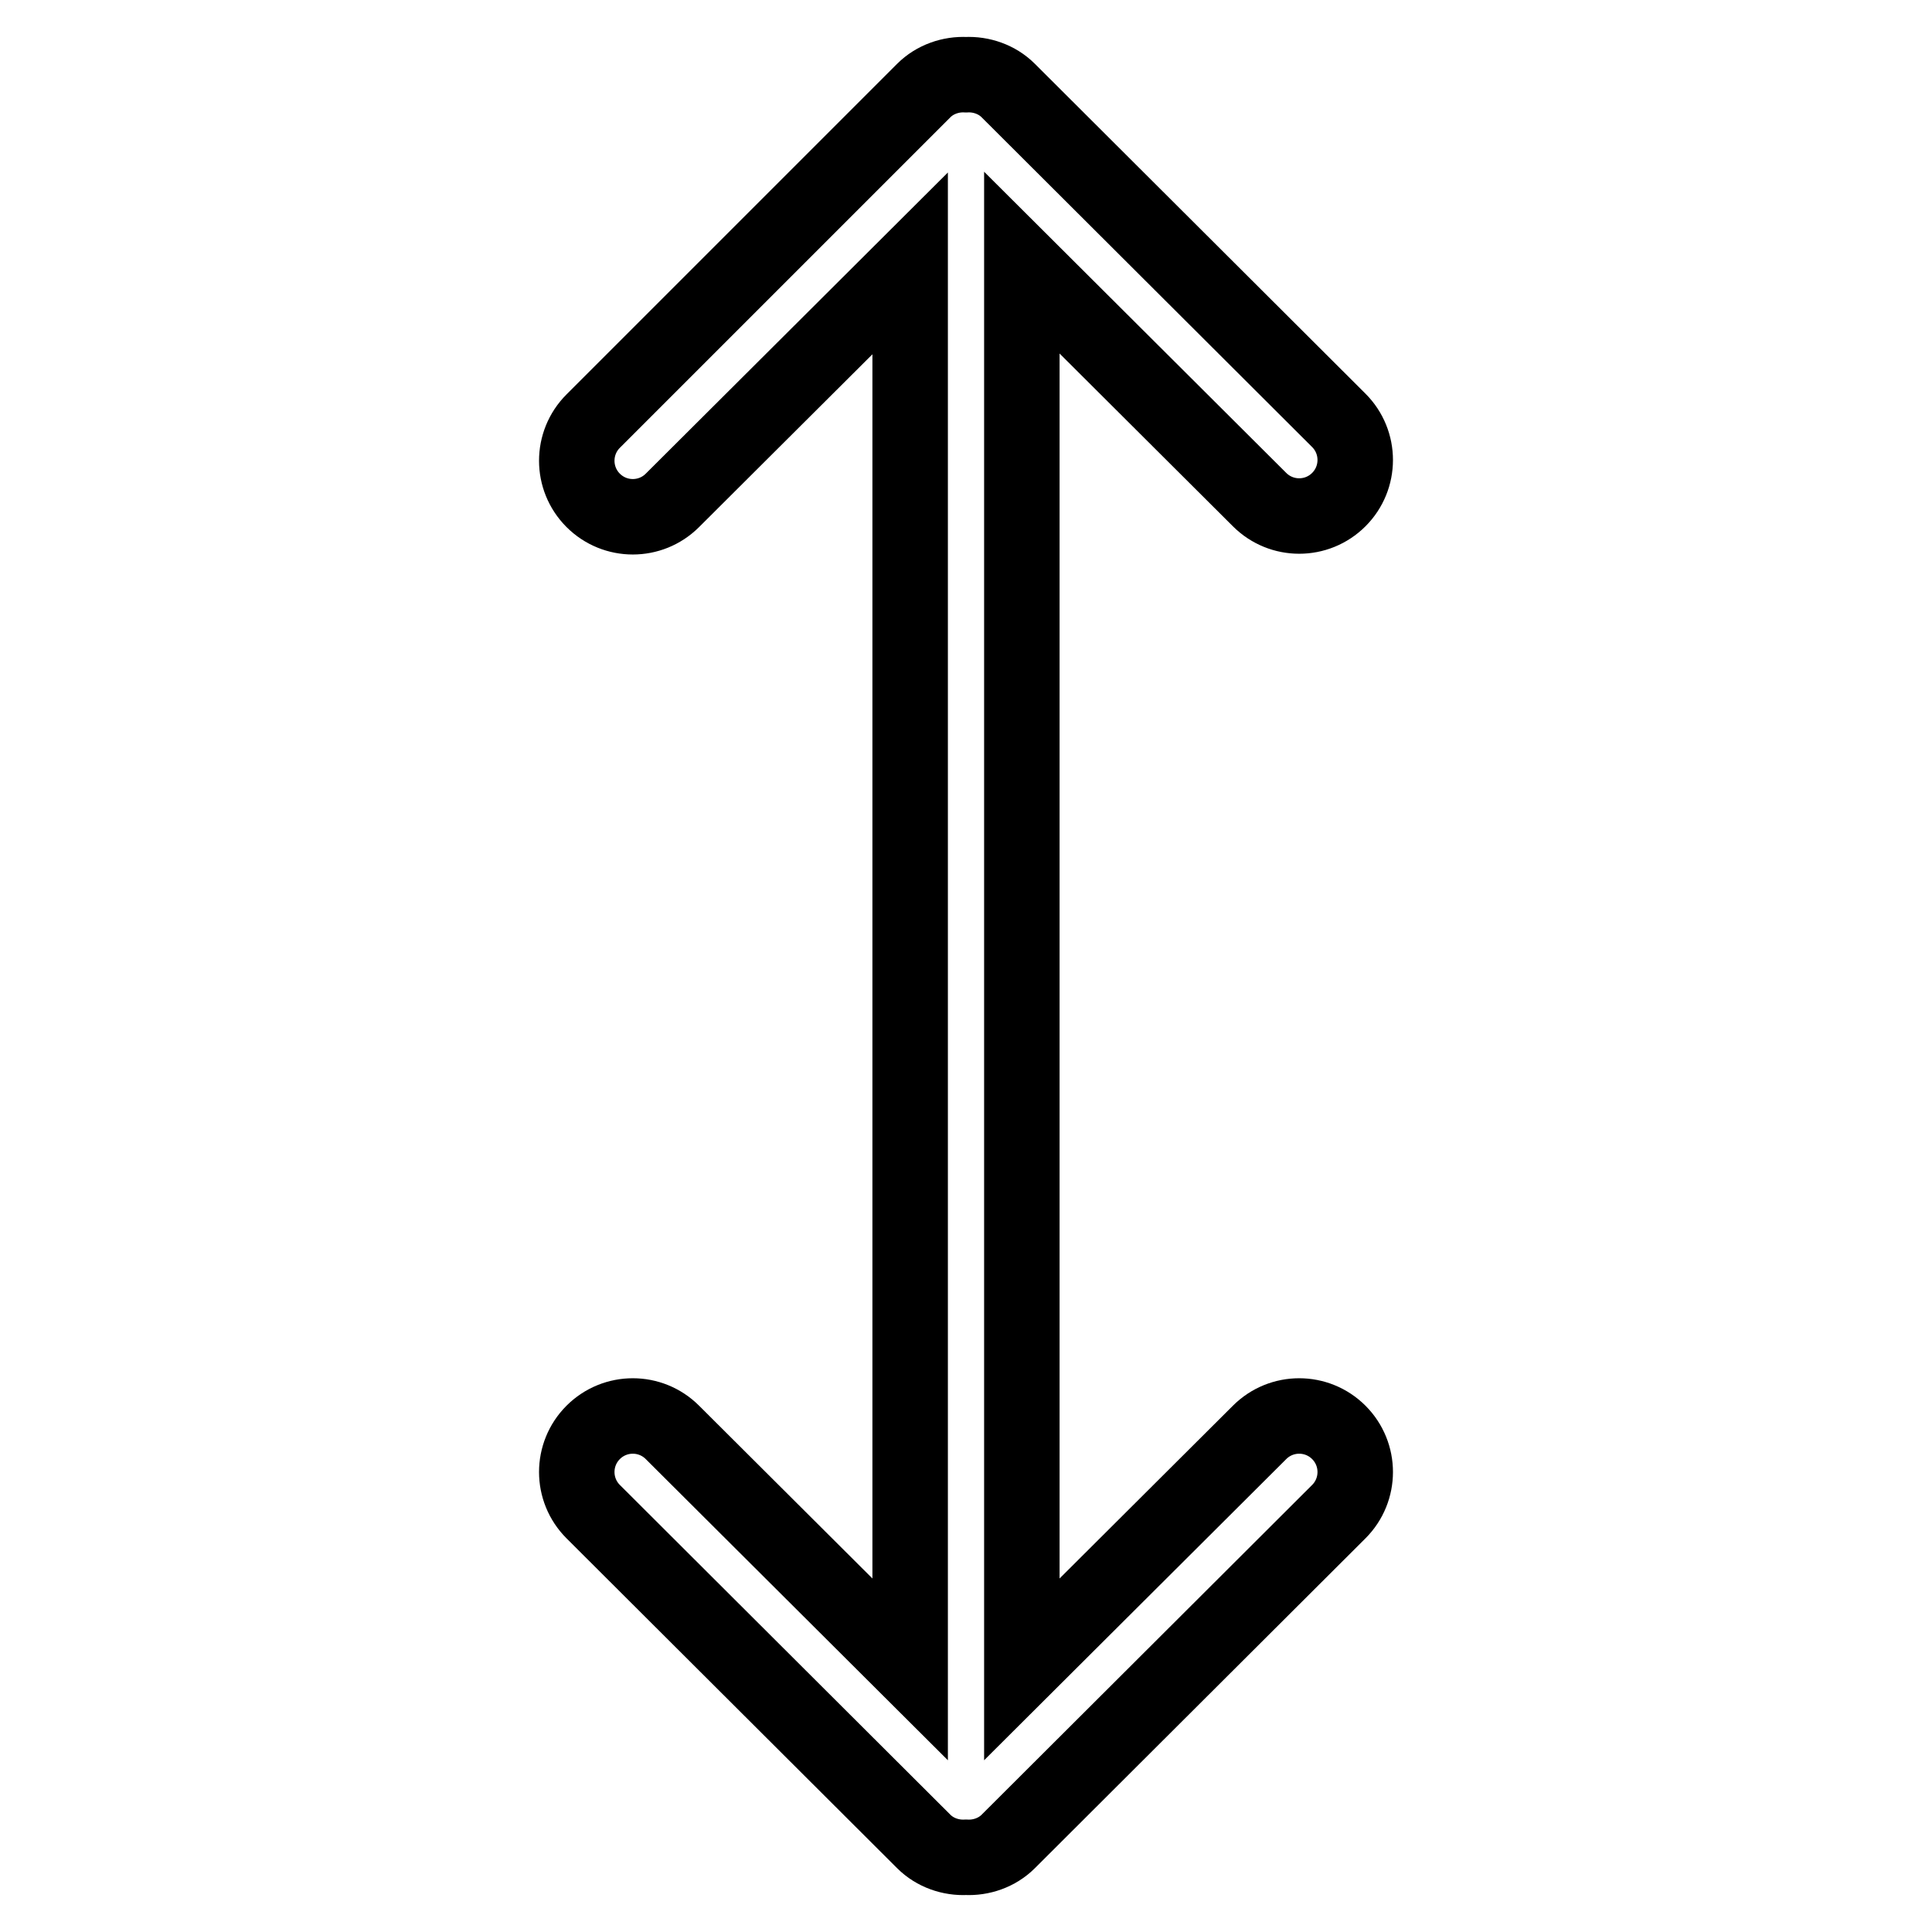 <?xml version="1.0" encoding="utf-8"?>
<!-- Svg Vector Icons : http://www.onlinewebfonts.com/icon -->
<!DOCTYPE svg PUBLIC "-//W3C//DTD SVG 1.1//EN" "http://www.w3.org/Graphics/SVG/1.1/DTD/svg11.dtd">
<svg version="1.1" xmlns="http://www.w3.org/2000/svg" xmlns:xlink="http://www.w3.org/1999/xlink" x="0px" y="0px" viewBox="0 0 256 256" enable-background="new 0 0 256 256" xml:space="preserve">
<g><g><path stroke-width="10" fill-opacity="0" stroke="#000000"  d="M166.9,189.8l-31.5,31.4V34.8l31.5,31.4c2.9,2.9,7.6,2.9,10.5,0c2.9-2.9,2.9-7.6,0-10.5l-43.8-43.7c-1.5-1.5-3.6-2.2-5.6-2.1c-2-0.1-4.1,0.6-5.6,2.1L78.6,55.8c-2.9,2.9-2.9,7.6,0,10.5c2.9,2.9,7.6,2.9,10.5,0l31.5-31.4v186.3l-31.5-31.4c-2.9-2.9-7.6-2.9-10.5,0c-2.9,2.9-2.9,7.6,0,10.5l43.8,43.7c1.5,1.5,3.6,2.2,5.6,2.1c2,0.1,4.1-0.6,5.6-2.1l43.8-43.7c2.9-2.9,2.9-7.6,0-10.5C174.5,186.9,169.8,186.9,166.9,189.8z"/></g></g>
</svg>